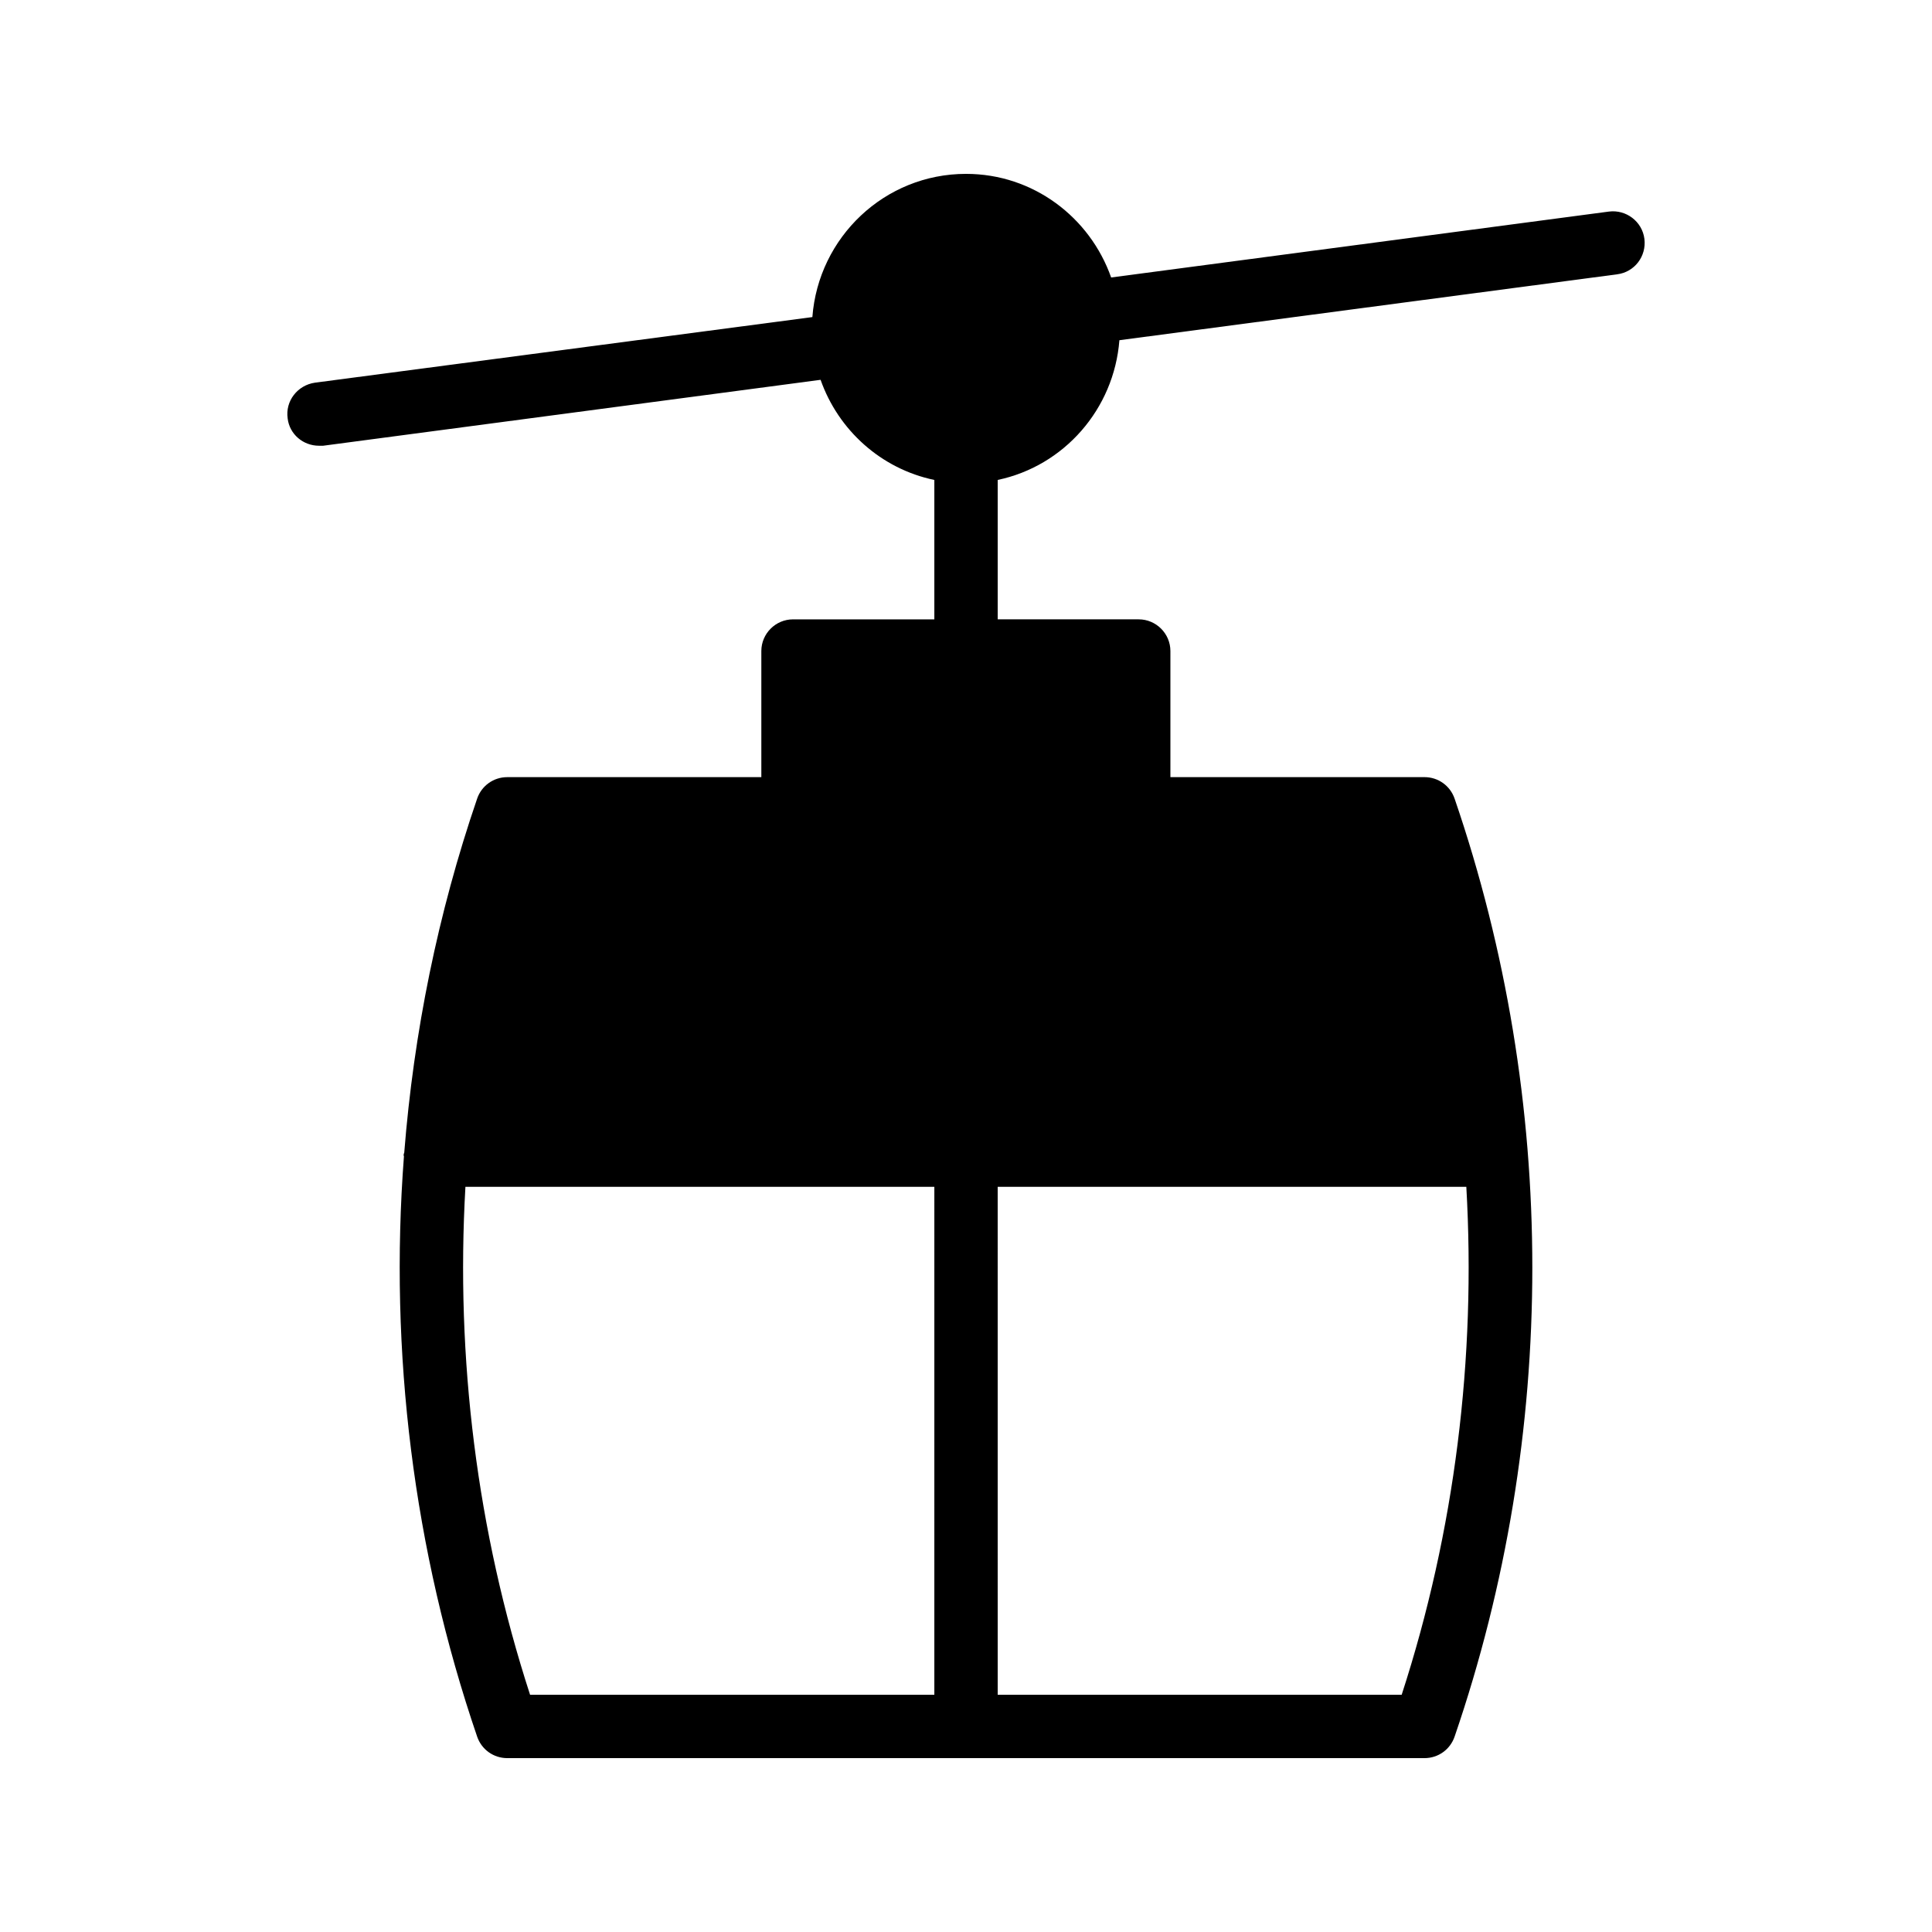 <?xml version="1.0" encoding="UTF-8"?>
<!-- Uploaded to: SVG Repo, www.svgrepo.com, Generator: SVG Repo Mixer Tools -->
<svg fill="#000000" width="800px" height="800px" version="1.1" viewBox="144 144 512 512" xmlns="http://www.w3.org/2000/svg">
 <path d="m440.65 234.16 131.91-17.465c4.617-0.586 7.809-4.785 7.223-9.406-0.59-4.617-4.871-7.809-9.406-7.219l-131.91 17.465c-5.625-15.953-20.656-27.457-38.457-27.457-21.578 0-39.129 16.793-40.723 37.953l-131.83 17.383c-4.617 0.672-7.894 4.871-7.223 9.488 0.504 4.199 4.113 7.223 8.312 7.223h1.09l131.83-17.469c4.703 13.352 16.039 23.594 30.145 26.535v36.945h-37.449c-4.617 0-8.398 3.777-8.398 8.398v33.418h-67.344c-3.609 0-6.801 2.266-7.977 5.711-10.41 30.395-16.793 61.969-19.312 93.793-0.086 0.25-0.168 0.418-0.168 0.672 0 0.086 0.086 0.254 0.086 0.336-3.945 51.809 2.519 104.37 19.398 153.75 1.176 3.441 4.367 5.707 7.977 5.707h243.09c3.609 0 6.801-2.266 7.977-5.711 27.457-80.105 27.457-168.44 0-248.55-1.176-3.441-4.367-5.711-7.977-5.711h-67.344v-33.418c0-4.617-3.777-8.398-8.398-8.398h-37.367v-36.945c17.555-3.691 30.82-18.723 32.25-37.027zm-49.039 358.96h-107.14c-14.105-43.41-19.73-89.258-17.129-134.6h124.27zm140.98-134.6c2.602 45.344-3.023 91.191-17.129 134.6h-107.06l-0.004-134.6z"/>
</svg>